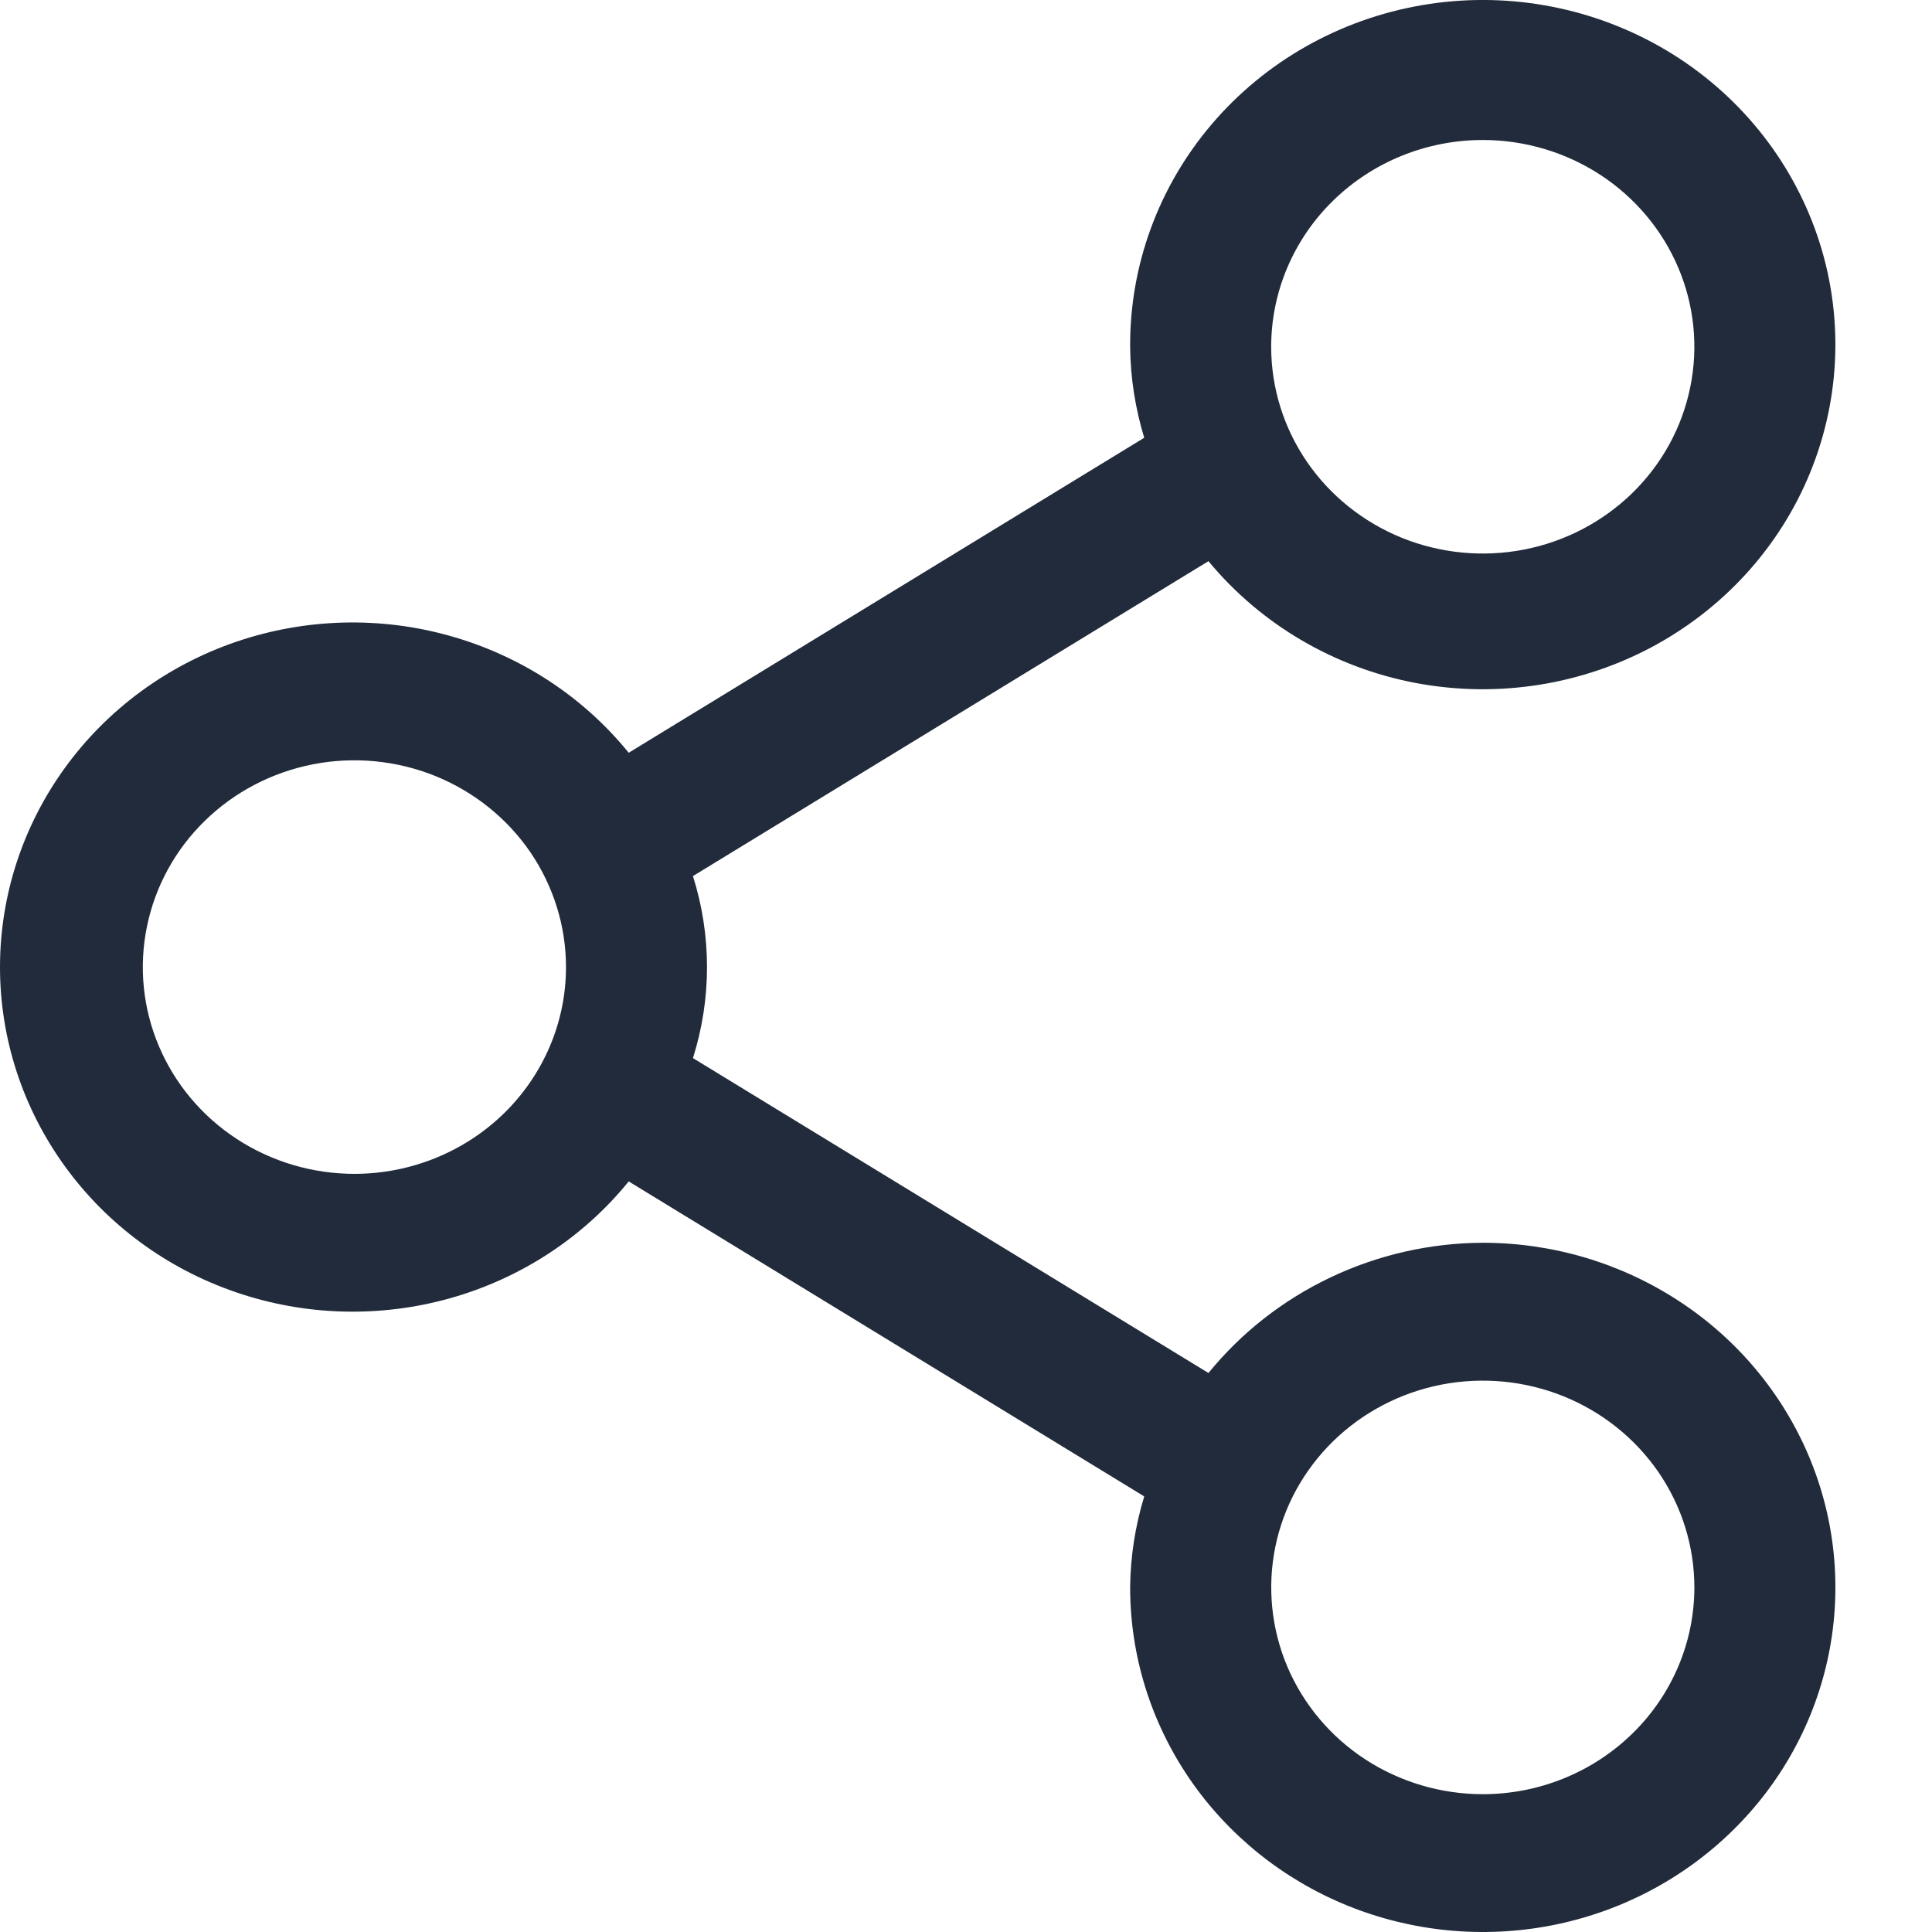<svg width="24" height="24" viewBox="0 0 24 24" fill="none" xmlns="http://www.w3.org/2000/svg">
<path d="M18.42 15.438C17.764 15.441 17.117 15.588 16.527 15.869C15.938 16.149 15.419 16.555 15.012 17.056L8.608 13.144C8.841 12.407 8.841 11.62 8.608 10.883L15.012 6.971C15.662 7.757 16.576 8.294 17.591 8.485C18.607 8.676 19.66 8.509 20.562 8.015C21.464 7.52 22.159 6.73 22.521 5.783C22.884 4.836 22.893 3.794 22.545 2.842C22.197 1.89 21.516 1.088 20.622 0.58C19.727 0.072 18.678 -0.111 17.659 0.065C16.64 0.241 15.718 0.763 15.055 1.54C14.393 2.316 14.033 3.297 14.039 4.308C14.043 4.691 14.102 5.071 14.214 5.438L7.81 9.351C7.245 8.655 6.472 8.149 5.599 7.902C4.726 7.654 3.796 7.679 2.938 7.971C2.079 8.264 1.335 8.81 0.809 9.535C0.283 10.259 0 11.125 0 12.014C0 12.902 0.283 13.768 0.809 14.492C1.335 15.217 2.079 15.763 2.938 16.055C3.796 16.348 4.726 16.372 5.599 16.125C6.472 15.878 7.245 15.372 7.81 14.676L14.214 18.589C14.102 18.956 14.043 19.336 14.039 19.719C14.039 20.566 14.296 21.393 14.777 22.097C15.259 22.801 15.943 23.35 16.743 23.674C17.544 23.998 18.424 24.083 19.274 23.918C20.124 23.753 20.904 23.345 21.517 22.746C22.13 22.148 22.547 21.385 22.716 20.554C22.885 19.724 22.798 18.863 22.467 18.081C22.135 17.299 21.574 16.63 20.853 16.16C20.133 15.689 19.286 15.438 18.42 15.438ZM18.42 1.739C18.939 1.739 19.448 1.89 19.88 2.172C20.312 2.454 20.649 2.856 20.848 3.325C21.047 3.794 21.099 4.311 20.997 4.809C20.896 5.307 20.646 5.765 20.278 6.124C19.91 6.483 19.442 6.728 18.932 6.827C18.422 6.926 17.894 6.875 17.414 6.681C16.934 6.486 16.523 6.157 16.234 5.735C15.945 5.312 15.791 4.816 15.791 4.308C15.791 3.627 16.068 2.973 16.561 2.492C17.054 2.01 17.723 1.739 18.42 1.739ZM4.402 14.582C3.883 14.582 3.374 14.431 2.942 14.149C2.51 13.867 2.173 13.466 1.974 12.996C1.775 12.527 1.723 12.011 1.825 11.512C1.926 11.014 2.176 10.556 2.544 10.197C2.911 9.838 3.38 9.593 3.89 9.494C4.399 9.395 4.928 9.446 5.408 9.64C5.888 9.835 6.299 10.164 6.588 10.586C6.876 11.009 7.031 11.505 7.031 12.014C7.031 12.695 6.754 13.348 6.261 13.83C5.768 14.311 5.099 14.582 4.402 14.582ZM18.42 22.288C17.9 22.288 17.392 22.137 16.959 21.855C16.527 21.573 16.19 21.171 15.991 20.702C15.793 20.233 15.741 19.716 15.842 19.218C15.943 18.72 16.194 18.262 16.561 17.903C16.929 17.544 17.397 17.299 17.907 17.2C18.417 17.101 18.945 17.152 19.425 17.346C19.906 17.541 20.316 17.87 20.605 18.292C20.894 18.715 21.048 19.211 21.048 19.719C21.048 20.4 20.771 21.054 20.278 21.535C19.785 22.017 19.117 22.288 18.42 22.288Z" fill="#222B3B"/>
</svg>
